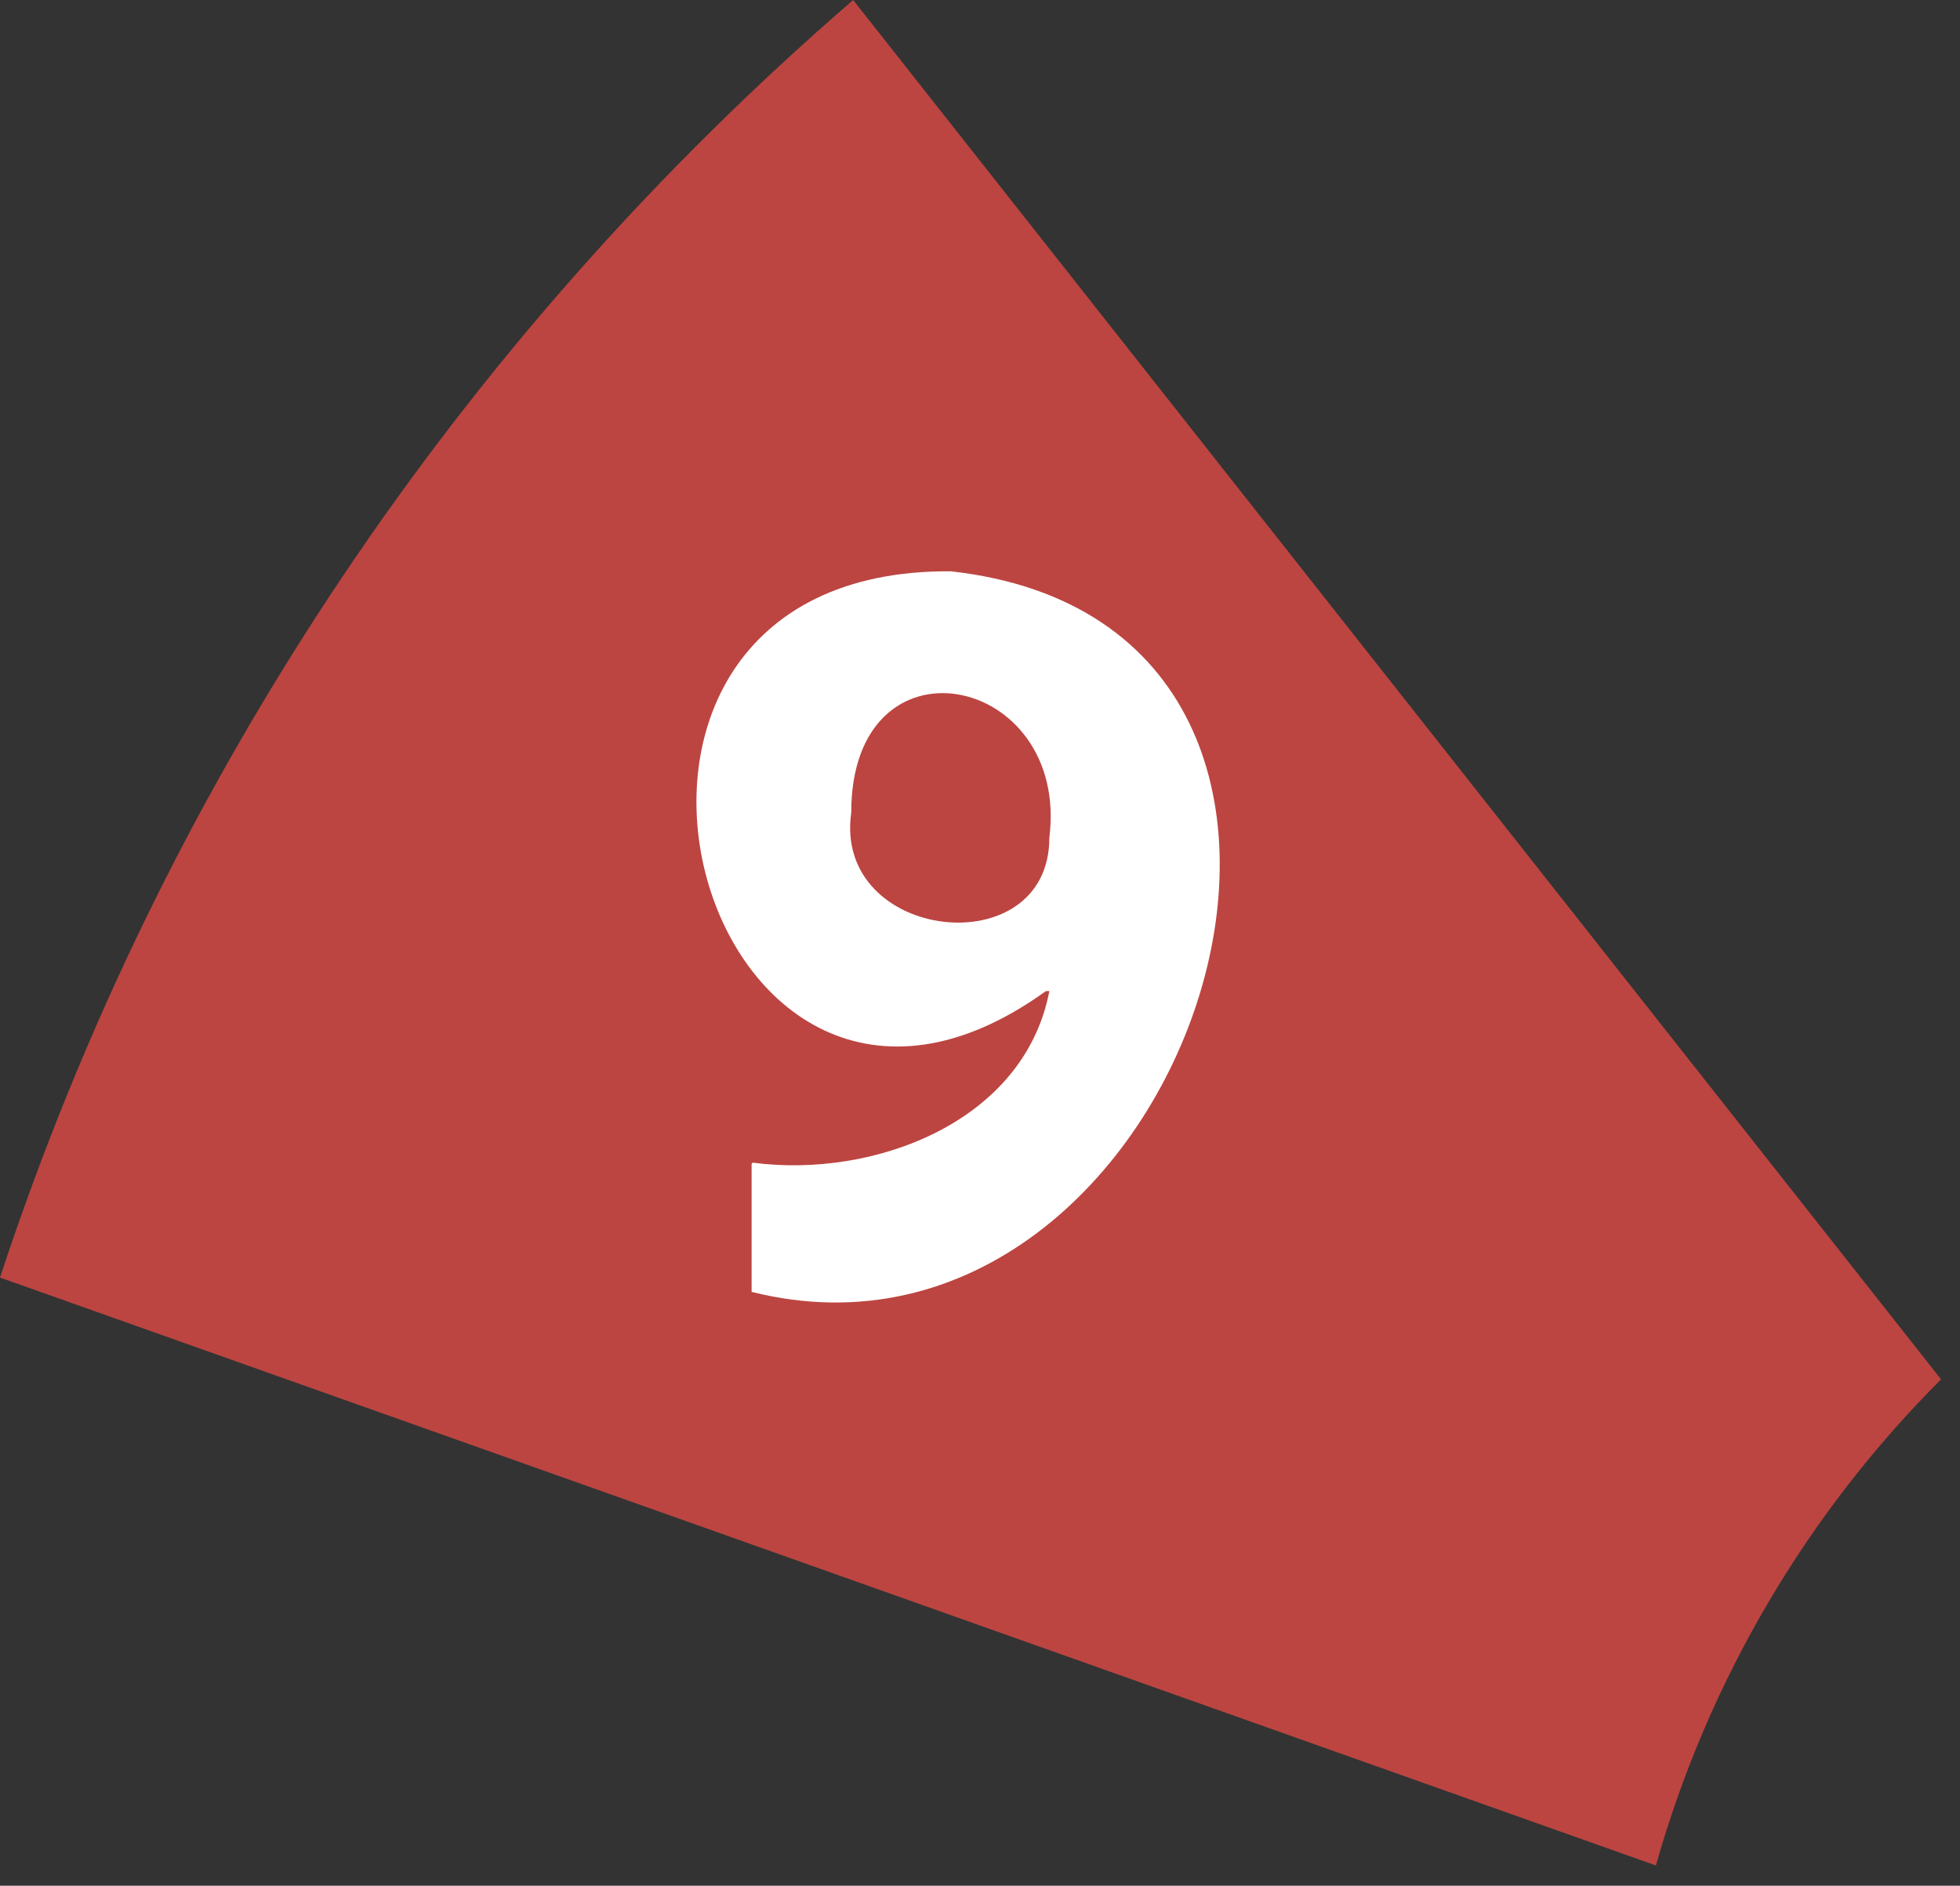 <svg width="53" height="51" viewBox="0 0 53 51" fill="none" xmlns="http://www.w3.org/2000/svg">
<rect x="0" y="0" width="53" height="51" fill="#333333" stroke="none"/>
<path d="M52.488 37.305L23.07 0C12.51 9.125 4.459 21.003 0 34.552L44.777 50.452C46.201 45.41 48.895 40.894 52.488 37.305Z" fill="#BC4541"/>
<path d="M20.355 31.444C23.606 31.877 27.694 30.361 28.375 26.804H28.282C18.93 33.547 13.945 15.359 25.712 15.451C39.027 16.936 32.153 37.909 20.324 34.939V31.475L20.355 31.444ZM23.018 21.978C22.522 25.474 28.375 26.123 28.375 22.659C28.932 18.205 23.018 16.998 23.018 21.978Z" fill="white"/>
</svg>
